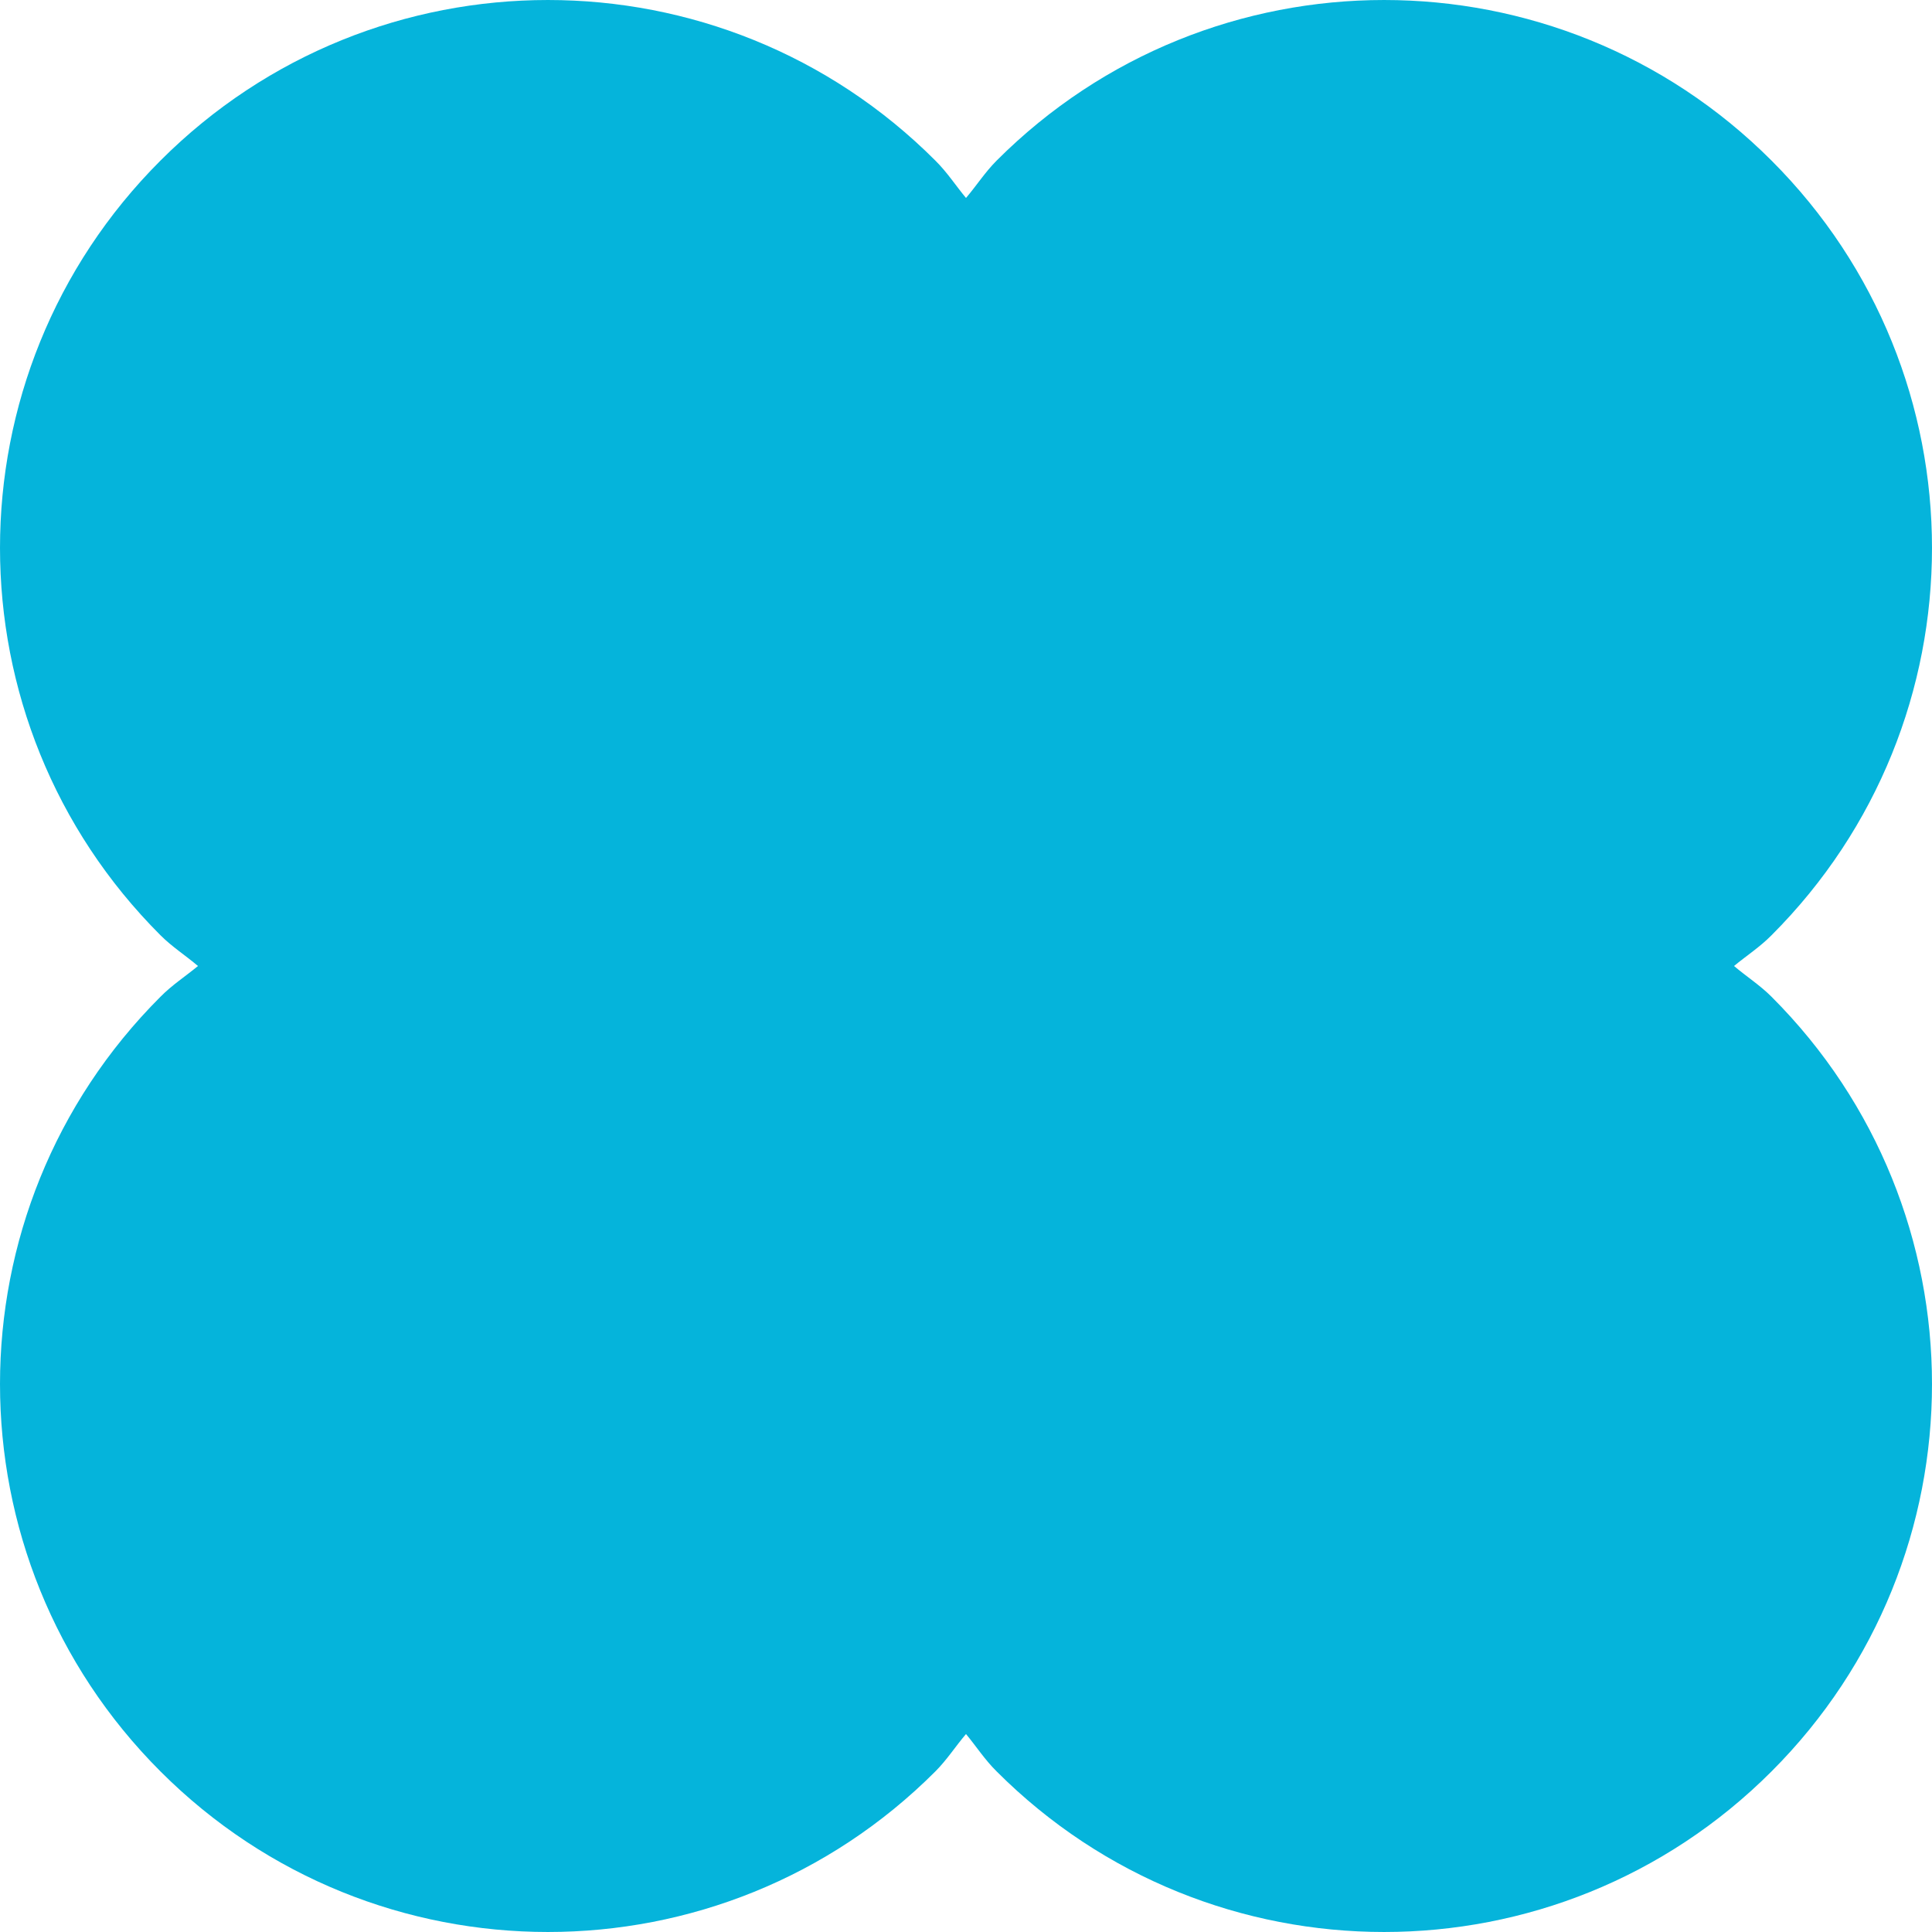<svg width="124" height="124" viewBox="0 0 124 124" fill="none" xmlns="http://www.w3.org/2000/svg">
<path d="M63.97 10.303C63.222 11.052 62.674 11.915 62 12.706C61.336 11.905 60.788 11.052 60.03 10.303C46.303 -3.434 24.031 -3.434 10.303 10.303C-3.434 24.031 -3.434 46.302 10.303 60.03C11.052 60.778 11.915 61.326 12.706 62C11.905 62.664 11.052 63.212 10.303 63.97C-3.434 77.698 -3.434 99.969 10.303 113.697C24.031 127.434 46.303 127.434 60.03 113.697C60.778 112.949 61.326 112.085 62 111.294C62.664 112.095 63.212 112.949 63.97 113.697C77.698 127.434 99.969 127.434 113.697 113.697C127.434 99.969 127.434 77.698 113.697 63.97C112.949 63.222 112.085 62.674 111.294 62C112.095 61.336 112.949 60.788 113.697 60.03C127.434 46.302 127.434 24.031 113.697 10.303C99.969 -3.434 77.698 -3.434 63.97 10.303Z" fill="#05B4DB"/>
</svg>
